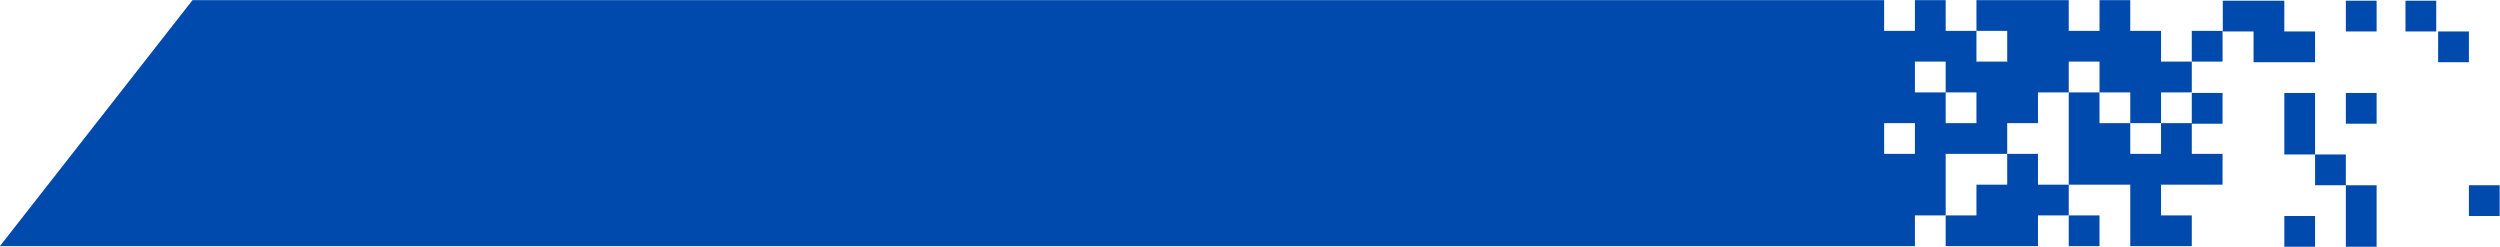 <?xml version="1.0" encoding="UTF-8" standalone="no"?><svg xmlns="http://www.w3.org/2000/svg" xmlns:xlink="http://www.w3.org/1999/xlink" fill="#000000" height="54.8" preserveAspectRatio="xMidYMid meet" version="1" viewBox="22.5 272.6 555.1 54.8" width="555.1" zoomAndPan="magnify"><g fill="#004aad" id="change1_1"><path d="M 475.012 306.77 L 468.18 306.77 L 468.18 313.598 L 461.352 313.598 L 461.352 320.426 L 454.52 320.426 L 454.52 327.254 L 475.012 327.254 L 475.012 320.426 L 481.844 320.426 L 481.844 313.598 L 475.012 313.598 L 475.012 306.77" fill="inherit"/><path d="M 488.676 327.254 L 488.676 320.426 L 481.844 320.426 L 481.844 327.254 L 488.676 327.254" fill="inherit"/><path d="M 495.504 306.77 L 495.504 299.941 L 488.676 299.941 L 488.676 293.109 L 481.844 293.109 L 481.844 313.598 L 495.504 313.598 L 495.504 327.254 L 509.164 327.254 L 509.164 320.426 L 502.336 320.426 L 502.336 313.598 L 515.996 313.598 L 515.996 306.77 L 509.164 306.77 L 509.164 300.07 L 515.996 300.07 L 515.996 293.242 L 509.164 293.242 L 509.164 299.941 L 502.336 299.941 L 502.336 306.77 L 495.504 306.77" fill="inherit"/><path d="M 509.164 286.281 L 515.996 286.281 L 515.996 279.457 L 509.164 279.457 L 509.164 286.281" fill="inherit"/><path d="M 461.352 299.941 L 454.52 299.941 L 454.52 293.109 L 447.688 293.109 L 447.688 286.281 L 454.52 286.281 L 454.52 293.109 L 461.352 293.109 Z M 447.688 306.77 L 440.855 306.77 L 440.855 299.941 L 447.688 299.941 Z M 502.336 279.457 L 495.504 279.457 L 495.504 272.625 L 488.676 272.625 L 488.676 279.453 L 481.844 279.453 L 481.844 272.625 L 461.352 272.625 L 461.352 279.453 L 468.18 279.453 L 468.18 286.281 L 461.352 286.281 L 461.352 279.453 L 454.52 279.453 L 454.52 272.625 L 447.688 272.625 L 447.688 279.453 L 440.855 279.453 L 440.855 272.625 L 65.25 272.625 L 22.473 327.254 L 447.688 327.254 L 447.688 320.426 L 454.52 320.426 L 454.52 306.77 L 468.18 306.77 L 468.18 299.941 L 475.012 299.941 L 475.012 293.109 L 481.844 293.109 L 481.844 286.281 L 488.676 286.281 L 488.676 293.109 L 495.504 293.109 L 495.504 299.941 L 502.336 299.941 L 502.336 293.109 L 509.164 293.109 L 509.164 286.281 L 502.336 286.281 L 502.336 279.457" fill="inherit"/><path d="M 543.371 327.387 L 550.203 327.387 L 550.203 313.73 L 543.371 313.73 L 543.371 327.387" fill="inherit"/><path d="M 529.711 327.387 L 536.539 327.387 L 536.539 320.559 L 529.711 320.559 L 529.711 327.387" fill="inherit"/><path d="M 543.371 279.586 L 550.203 279.586 L 550.203 272.758 L 543.371 272.758 L 543.371 279.586" fill="inherit"/><path d="M 556.613 279.586 L 563.445 279.586 L 563.445 272.758 L 556.613 272.758 L 556.613 279.586" fill="inherit"/><path d="M 536.539 286.414 L 536.539 279.586 L 529.711 279.586 L 529.711 272.758 L 516.051 272.758 L 516.051 279.586 L 522.879 279.586 L 522.879 286.414 L 536.539 286.414" fill="inherit"/><path d="M 543.371 300.07 L 550.203 300.07 L 550.203 293.242 L 543.371 293.242 L 543.371 300.07" fill="inherit"/><path d="M 570.695 279.586 L 563.863 279.586 L 563.863 286.414 L 570.695 286.414 L 570.695 279.586" fill="inherit"/><path d="M 570.695 313.73 L 570.695 320.559 L 577.527 320.559 L 577.527 313.73 L 570.695 313.73" fill="inherit"/><path d="M 536.539 306.898 L 536.539 313.73 L 543.371 313.73 L 543.371 306.898 L 536.539 306.898" fill="inherit"/><path d="M 536.539 293.242 L 529.711 293.242 L 529.711 306.898 L 536.539 306.898 L 536.539 293.242" fill="inherit"/></g></svg>